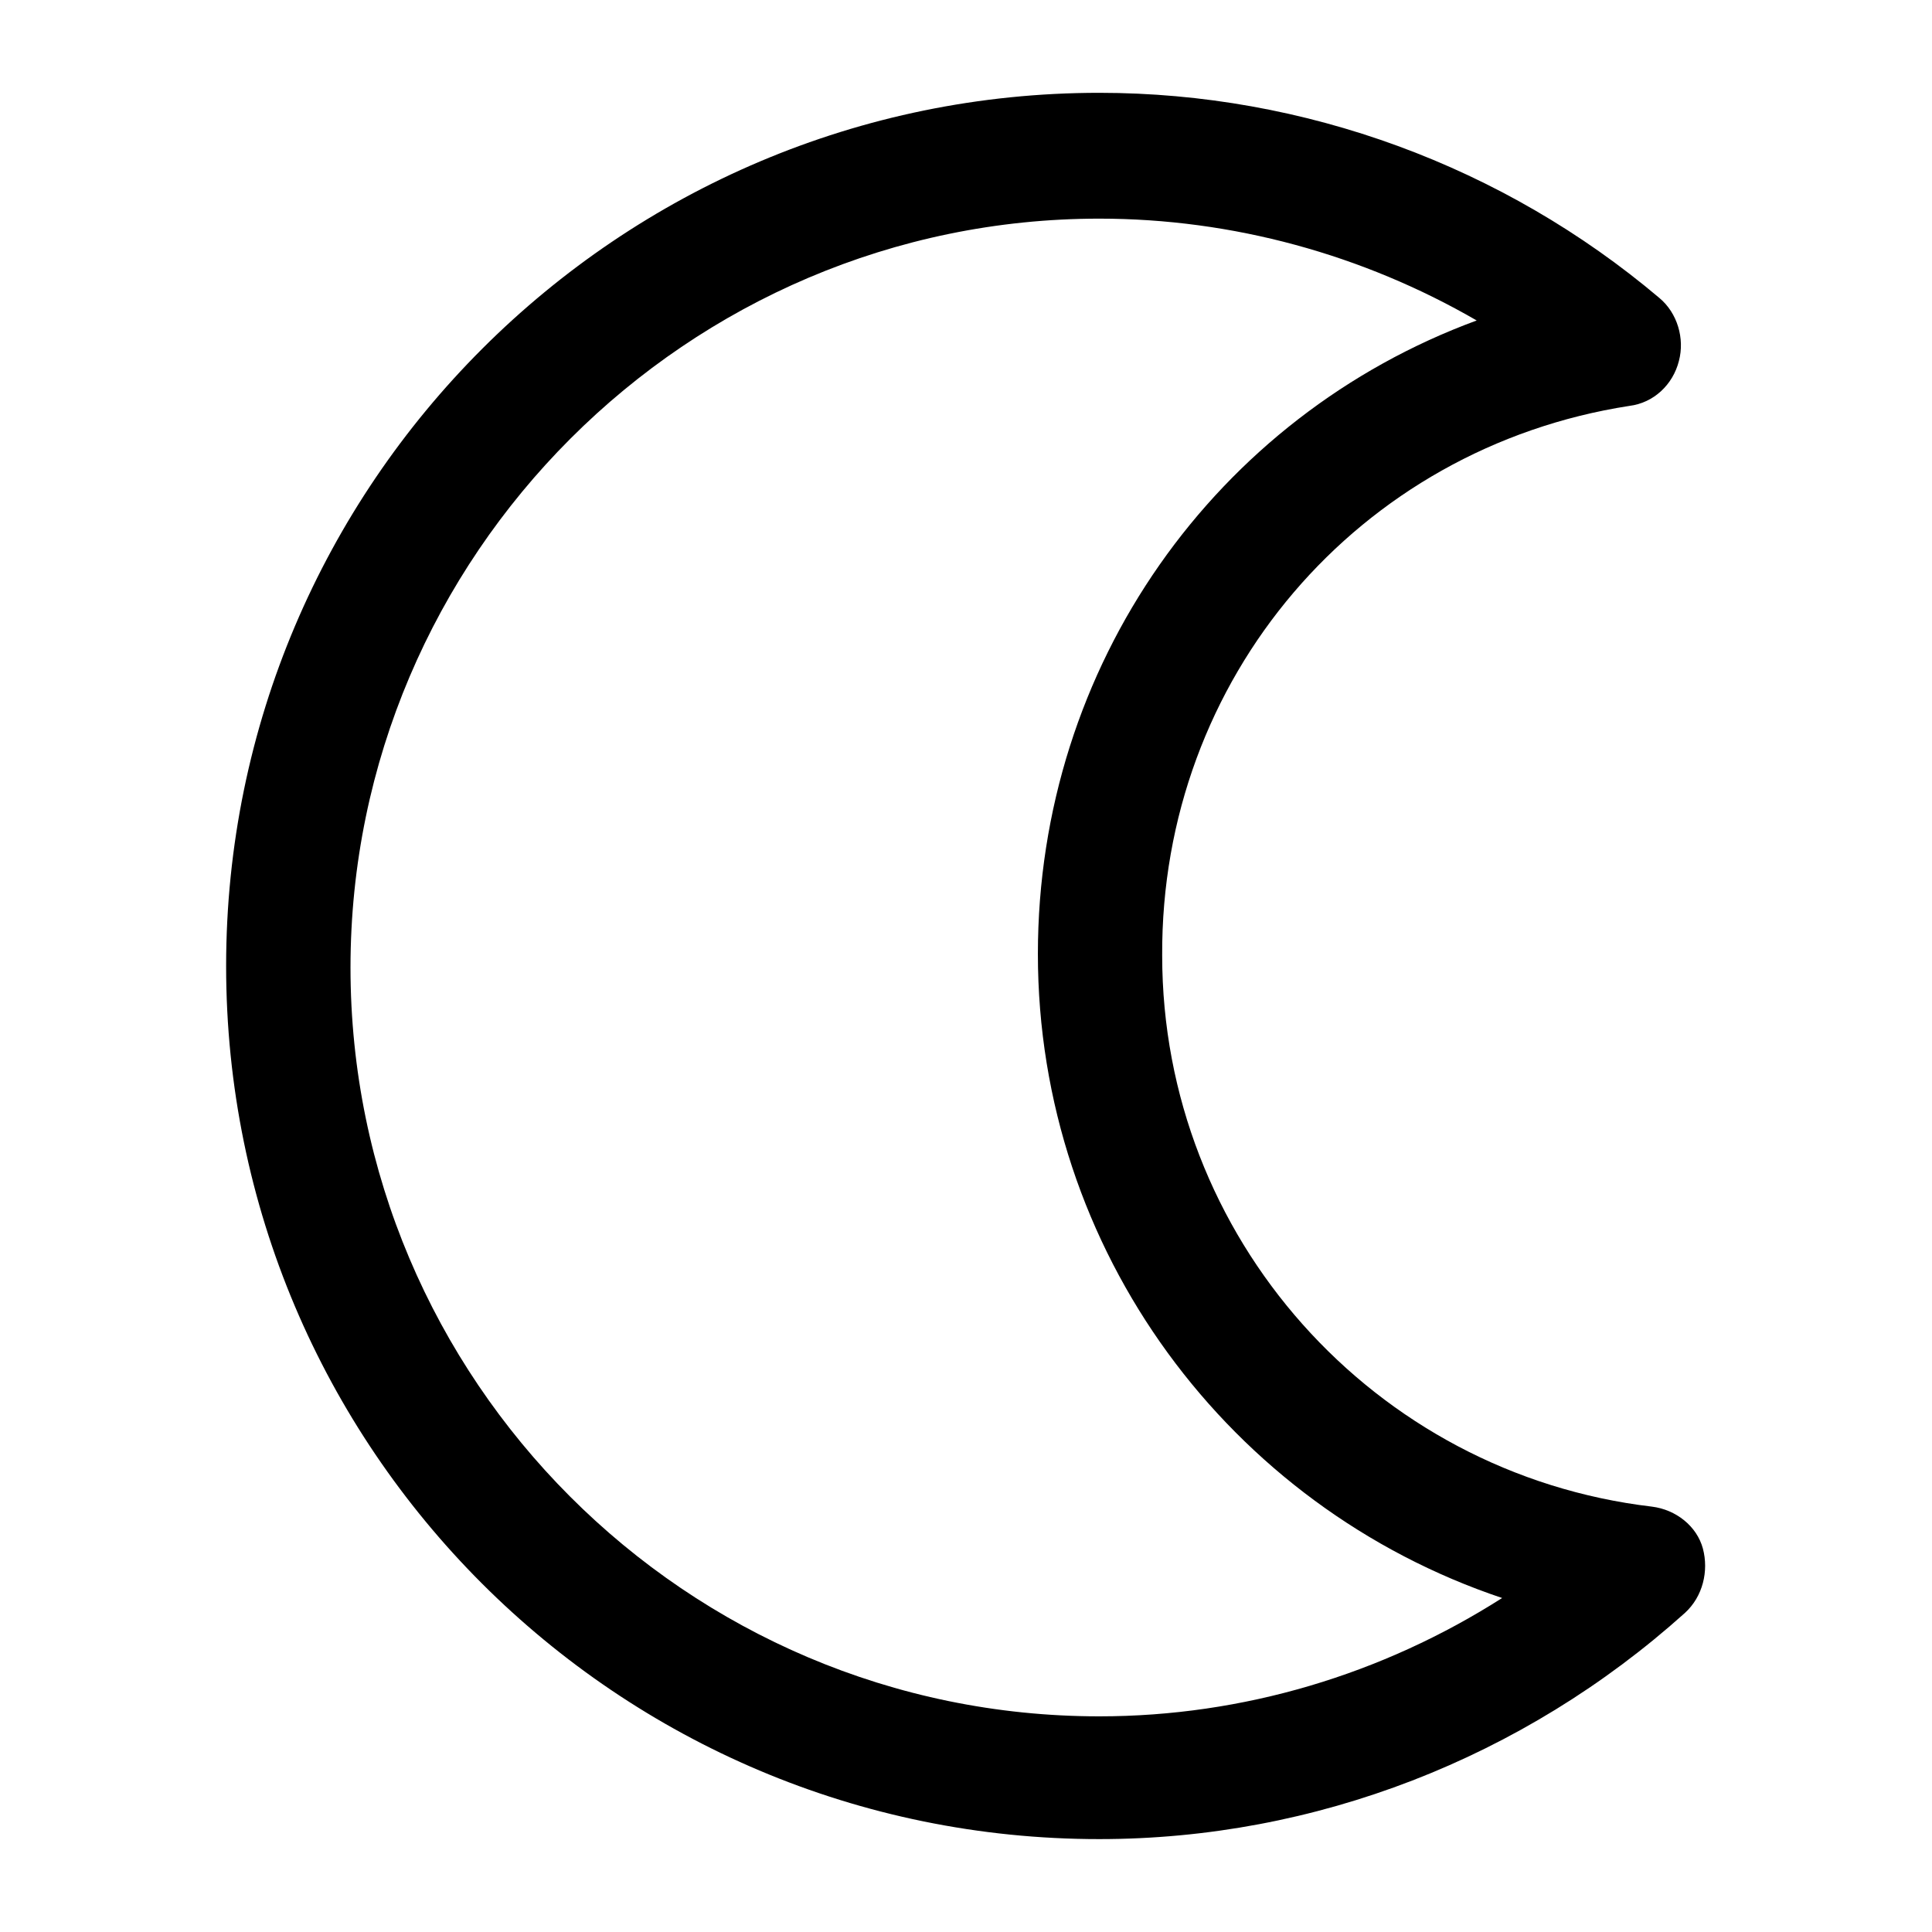 <svg width="24" height="24" viewBox="0 0 24 24" fill="none" xmlns="http://www.w3.org/2000/svg">
<path d="M20.242 5.042C20.54 5.005 20.781 4.781 20.856 4.484C20.93 4.205 20.837 3.888 20.614 3.702C18.679 2.065 16.205 1.153 13.656 1.153C7.684 1.153 2.809 6.009 2.809 12C2.809 17.991 7.665 22.846 13.656 22.846C16.335 22.846 18.921 21.842 20.93 20.037C21.154 19.833 21.228 19.516 21.154 19.237C21.079 18.958 20.819 18.753 20.521 18.716C17.061 18.307 14.437 15.367 14.437 11.87C14.419 8.428 16.874 5.563 20.242 5.042ZM12.893 11.851C12.893 15.535 15.274 18.716 18.66 19.851C17.172 20.8 15.442 21.321 13.656 21.321C8.521 21.321 4.354 17.135 4.354 12.019C4.354 6.902 8.54 2.716 13.656 2.716C15.312 2.716 16.93 3.163 18.344 3.981C15.107 5.172 12.893 8.26 12.893 11.851Z" fill="black"/>
</svg>
